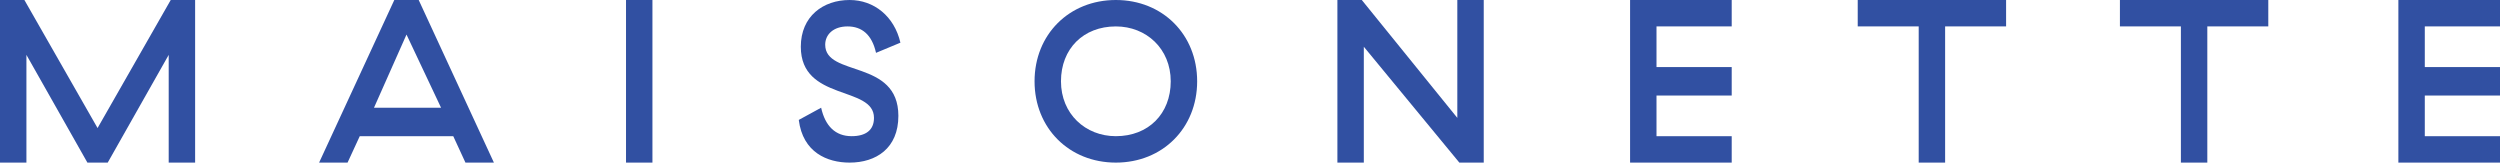 <?xml version="1.0" encoding="utf-8"?>
<!-- Generator: Adobe Illustrator 20.1.0, SVG Export Plug-In . SVG Version: 6.00 Build 0)  -->
<svg version="1.1" id="Layer_1" xmlns="http://www.w3.org/2000/svg" xmlns:xlink="http://www.w3.org/1999/xlink" x="0px" y="0px"
	 width="123px" height="8px" viewBox="0 0 123 8" style="enable-background:new 0 0 123 8;" xml:space="preserve">
<g>
	<polygon style="fill:#3150A2;" points="8.4,0 4.8,6.3 1.2,0 0,0 0,8 1.3,8 1.3,2.7 4.3,8 5.3,8 8.3,2.7 8.3,8 9.6,8 9.6,0 	"/>
	<path style="fill:#3150A2;" d="M20,1.7l1.7,3.6h-3.3L20,1.7z M19.4,0l-3.7,8h1.4l0.6-1.3h4.6L22.9,8h1.4l-3.7-8H19.4z"/>
	<rect x="30.8" y="0" style="fill:#3150A2;" width="1.3" height="8"/>
	<g>
		<defs>
			<rect id="SVGID_1_" y="0" width="123" height="8"/>
		</defs>
		<clipPath id="SVGID_2_">
			<use xlink:href="#SVGID_1_"  style="overflow:visible;"/>
		</clipPath>
		<path style="clip-path:url(#SVGID_2_);fill:#3150A2;" d="M41.7,1.3c0.7,0,1.2,0.4,1.4,1.3l1.2-0.5C44,0.8,43,0,41.8,0
			c-1.3,0-2.4,0.8-2.4,2.3c0,2.7,3.6,1.9,3.6,3.5c0,0.6-0.4,0.9-1.1,0.9c-0.8,0-1.3-0.5-1.5-1.4l-1.1,0.6C39.5,7.5,40.7,8,41.8,8
			c1.3,0,2.4-0.7,2.4-2.3c0-2.8-3.6-1.9-3.6-3.5C40.6,1.7,41,1.3,41.7,1.3"/>
		<path style="clip-path:url(#SVGID_2_);fill:#3150A2;" d="M54.9,6.7c-1.5,0-2.7-1.1-2.7-2.7s1.1-2.7,2.7-2.7c1.5,0,2.7,1.1,2.7,2.7
			S56.5,6.7,54.9,6.7 M54.9,0c-2.3,0-4,1.7-4,4s1.7,4,4,4c2.3,0,4-1.7,4-4S57.2,0,54.9,0"/>
	</g>
	<polygon style="fill:#3150A2;" points="71.7,0 71.7,5.8 67,0 65.8,0 65.8,8 67.1,8 67.1,2.3 71.8,8 73,8 73,0 	"/>
	<polygon style="fill:#3150A2;" points="80.2,0 80.2,8 85.2,8 85.2,6.7 81.5,6.7 81.5,4.7 85.2,4.7 85.2,3.3 81.5,3.3 81.5,1.3 
		85.2,1.3 85.2,0 	"/>
	<polygon style="fill:#3150A2;" points="91.4,0 91.4,1.3 94.4,1.3 94.4,8 95.7,8 95.7,1.3 98.7,1.3 98.7,0 	"/>
	<polygon style="fill:#3150A2;" points="104.3,0 104.3,1.3 107.3,1.3 107.3,8 108.6,8 108.6,1.3 111.6,1.3 111.6,0 	"/>
	<polygon style="fill:#3150A2;" points="118,0 118,8 123,8 123,6.7 119.3,6.7 119.3,4.7 123,4.7 123,3.3 119.3,3.3 119.3,1.3 
		123,1.3 123,0 	"/>
</g>
</svg>
